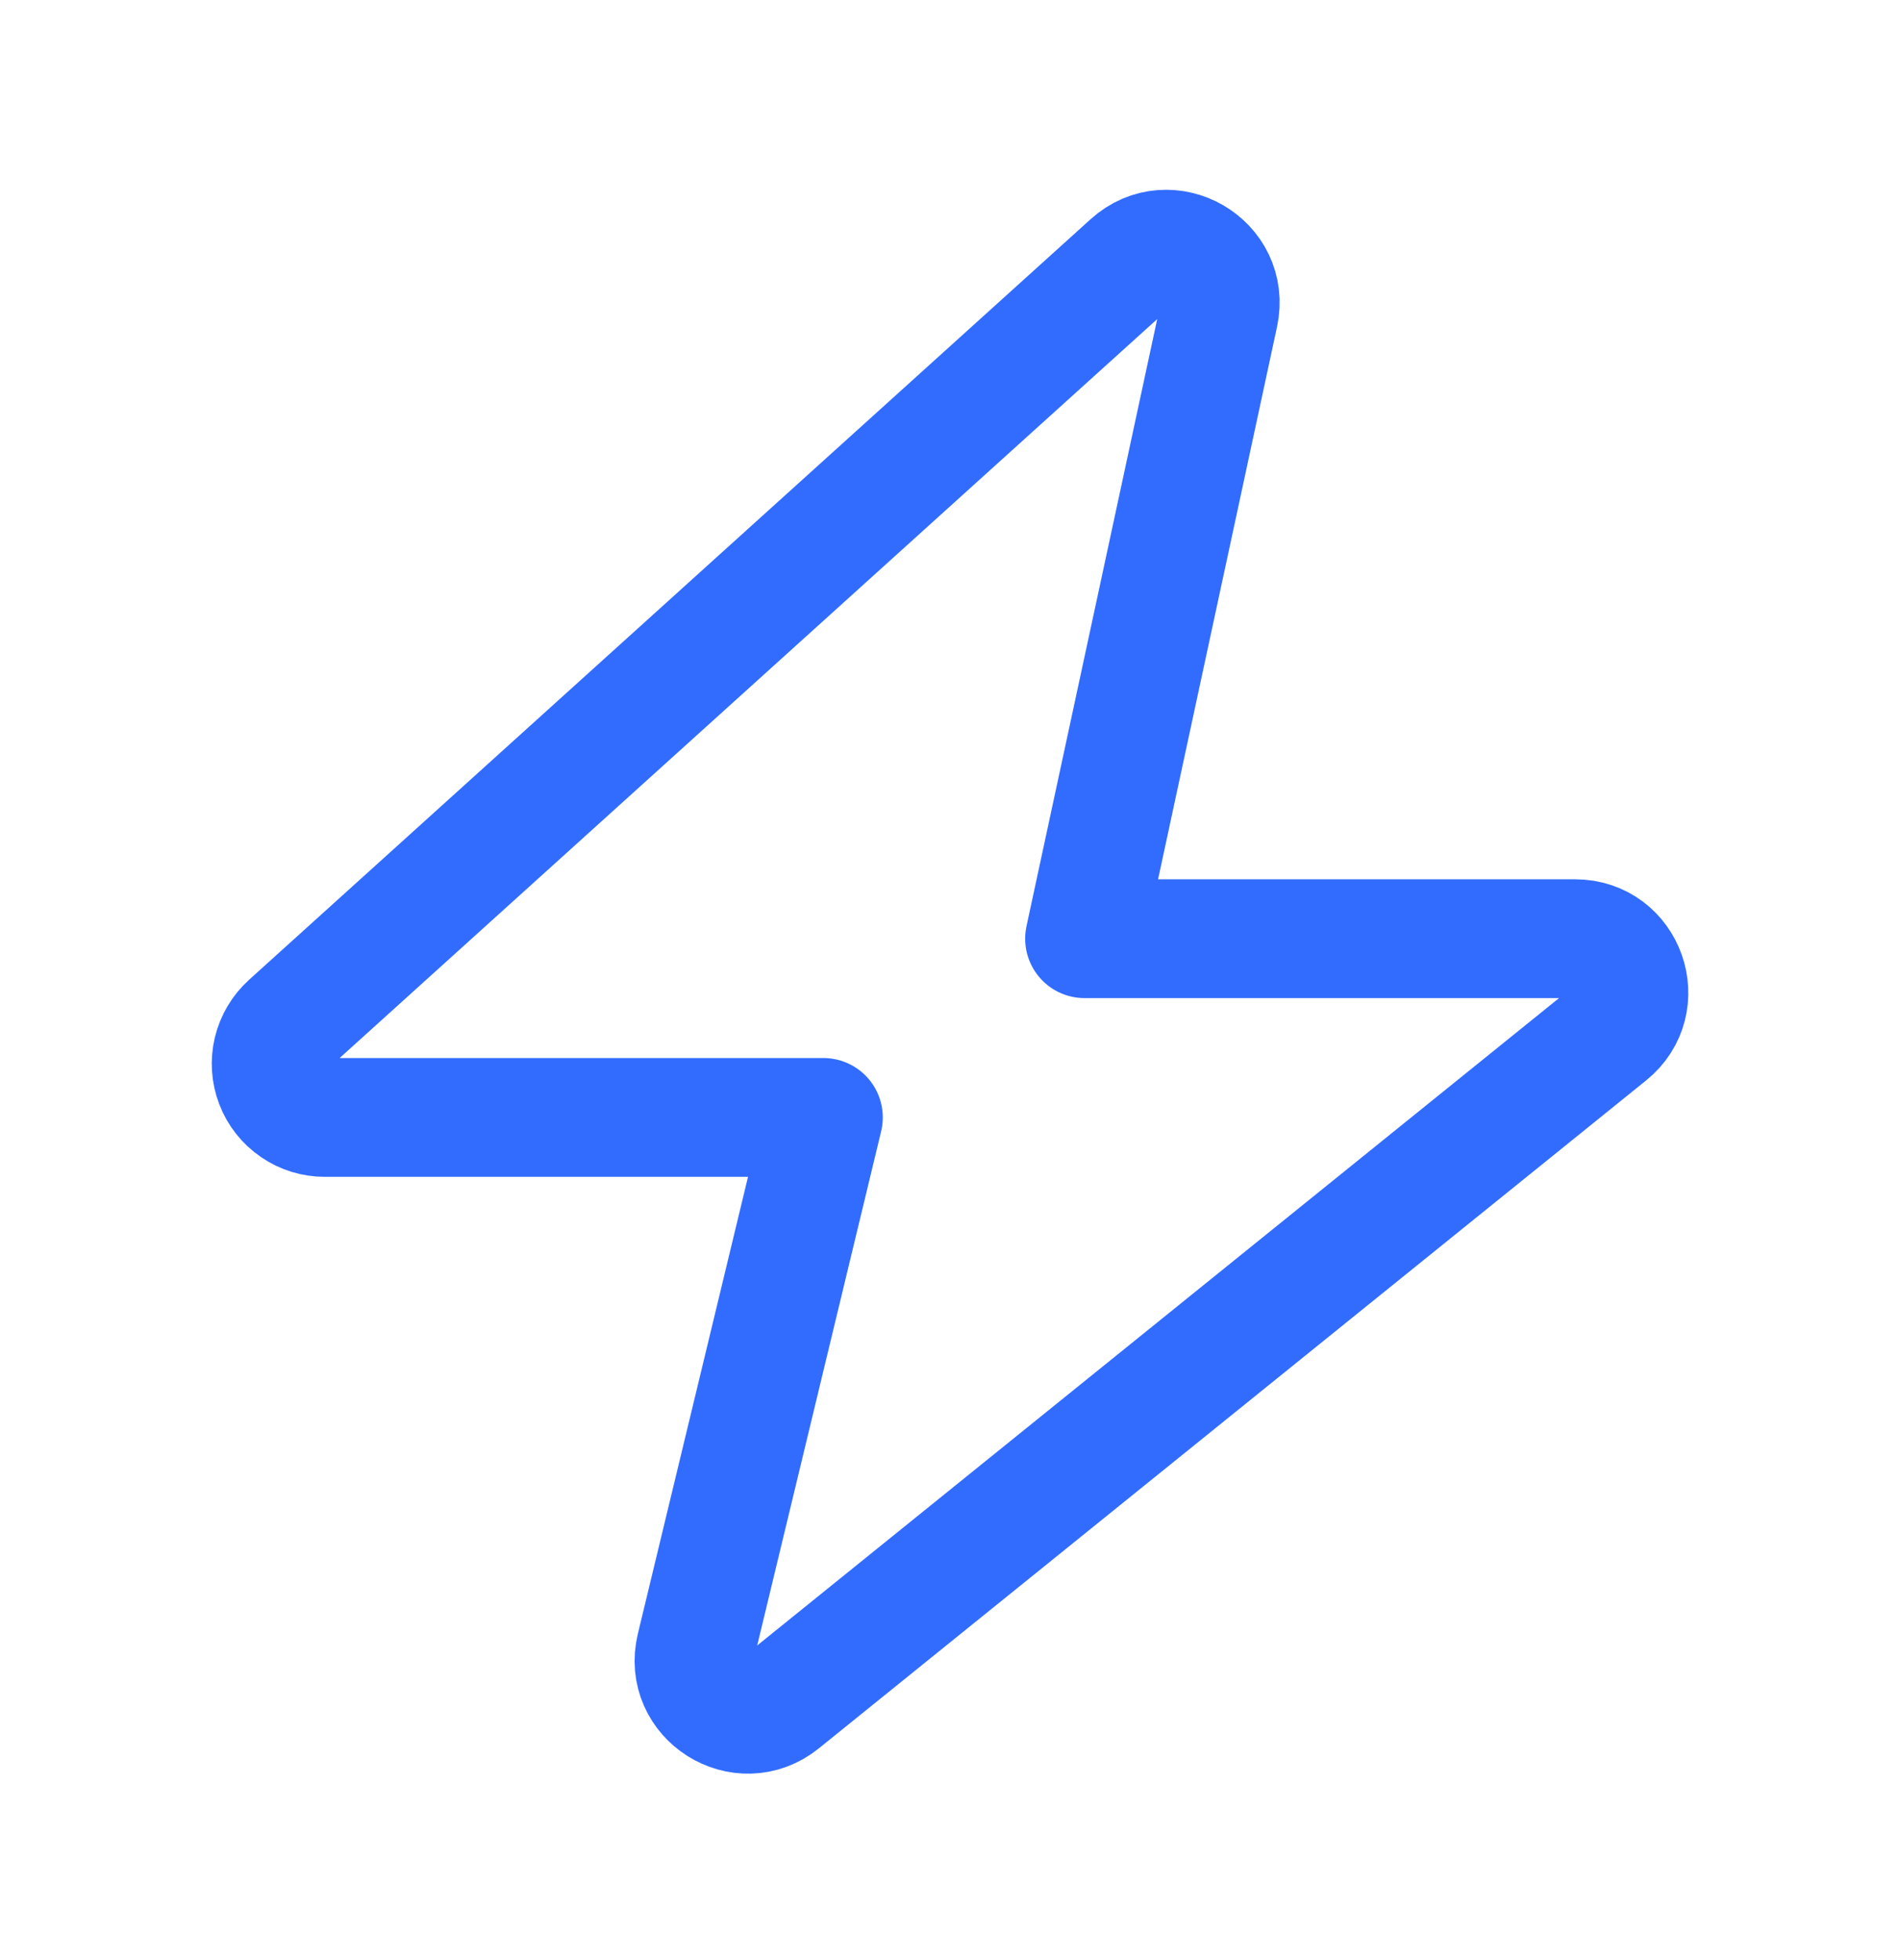 <svg width="32" height="33" viewBox="0 0 32 33" fill="none" xmlns="http://www.w3.org/2000/svg">
<path d="M26.528 15.804C27.382 15.804 27.76 16.876 27.096 17.412L13.163 28.657C12.49 29.2 11.512 28.581 11.715 27.741L13.868 18.813H5.472C5.289 18.814 5.111 18.759 4.96 18.655C4.809 18.552 4.692 18.405 4.627 18.234C4.561 18.063 4.549 17.877 4.591 17.699C4.634 17.521 4.73 17.36 4.866 17.237L19.039 4.432C19.691 3.843 20.715 4.435 20.53 5.293L18.266 15.804H26.528Z" stroke="#326CFF" stroke-width="2" stroke-linejoin="round"/>
</svg>
